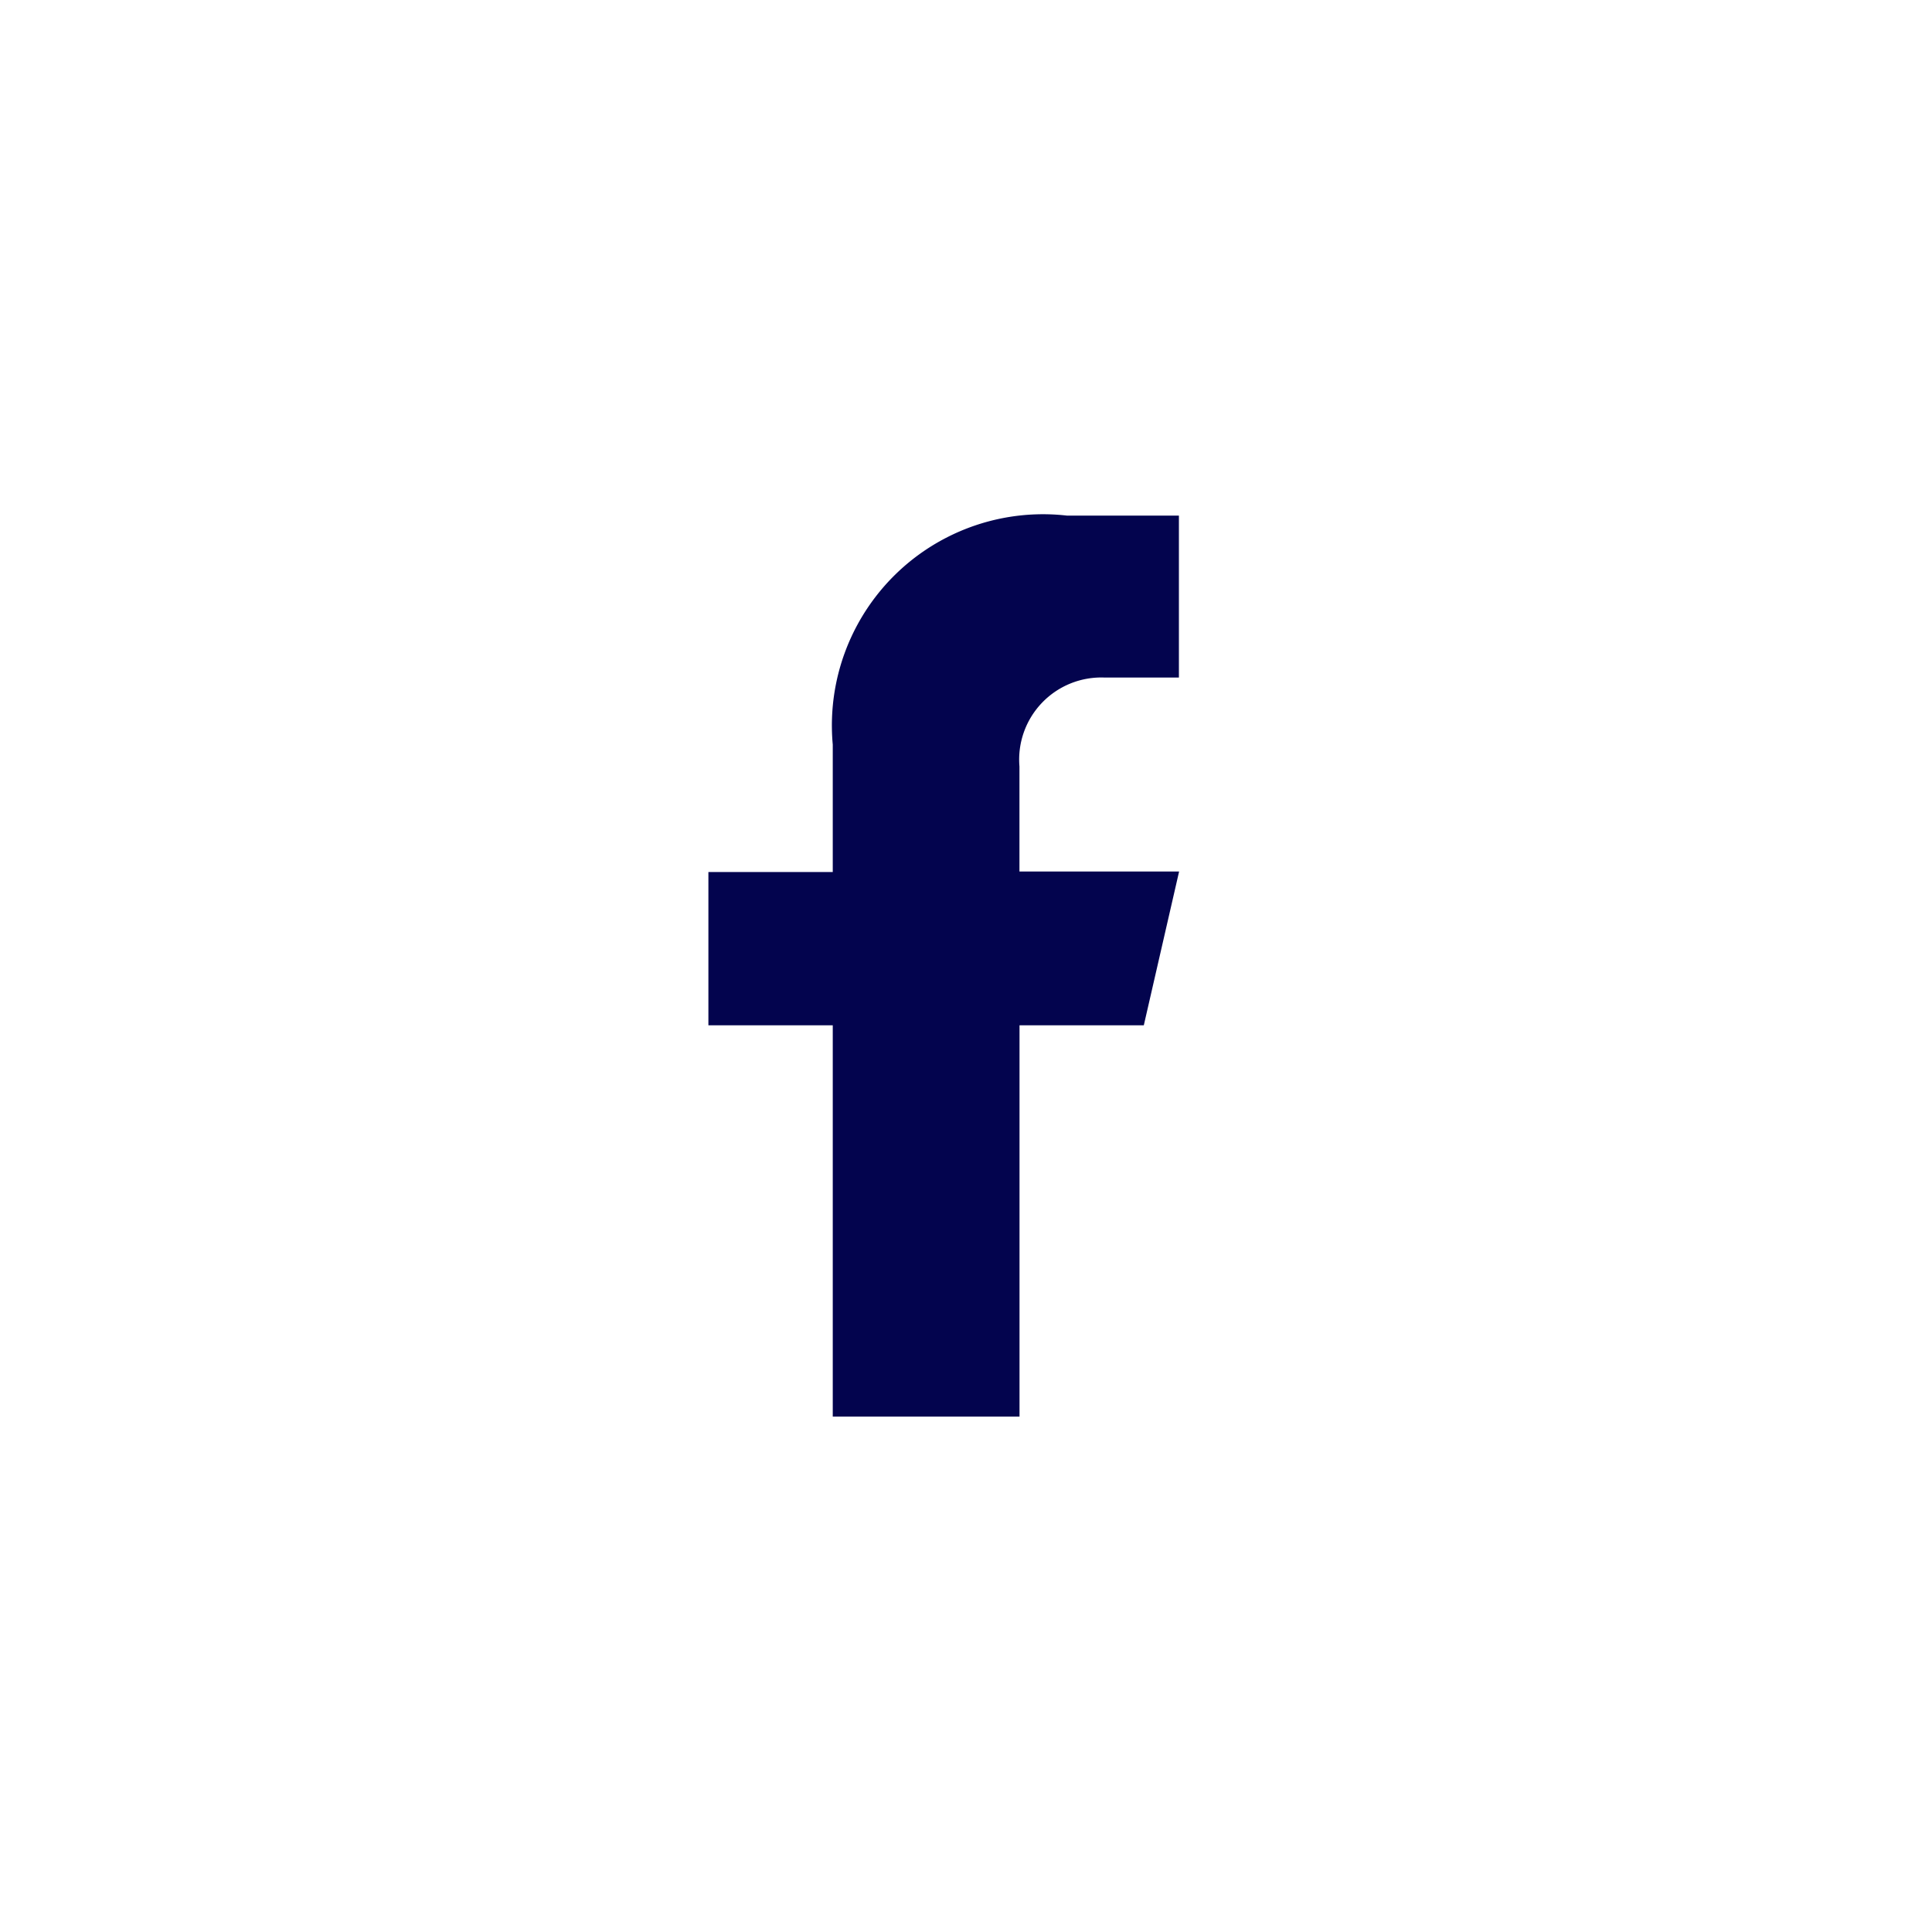 <svg xmlns="http://www.w3.org/2000/svg" xmlns:xlink="http://www.w3.org/1999/xlink" width="30" height="30" viewBox="0 0 30 30">
  <defs>
    <clipPath id="clip-Artboard_1">
      <rect width="30" height="30"/>
    </clipPath>
  </defs>
  <g id="Artboard_1" data-name="Artboard – 1" clip-path="url(#clip-Artboard_1)">
    <path id="Path_1124" data-name="Path 1124" d="M738.737,374.6h1.155v-2.515l-1.74,0a3.279,3.279,0,0,0-3.635,3.556v1.979h-1.931V380h1.931v6.076h2.9V380h1.93l.548-2.388h-2.479v-1.631A1.275,1.275,0,0,1,738.737,374.6Z" transform="translate(-721.586 -364.079)" fill="#03044e"/>
  </g>
</svg>
